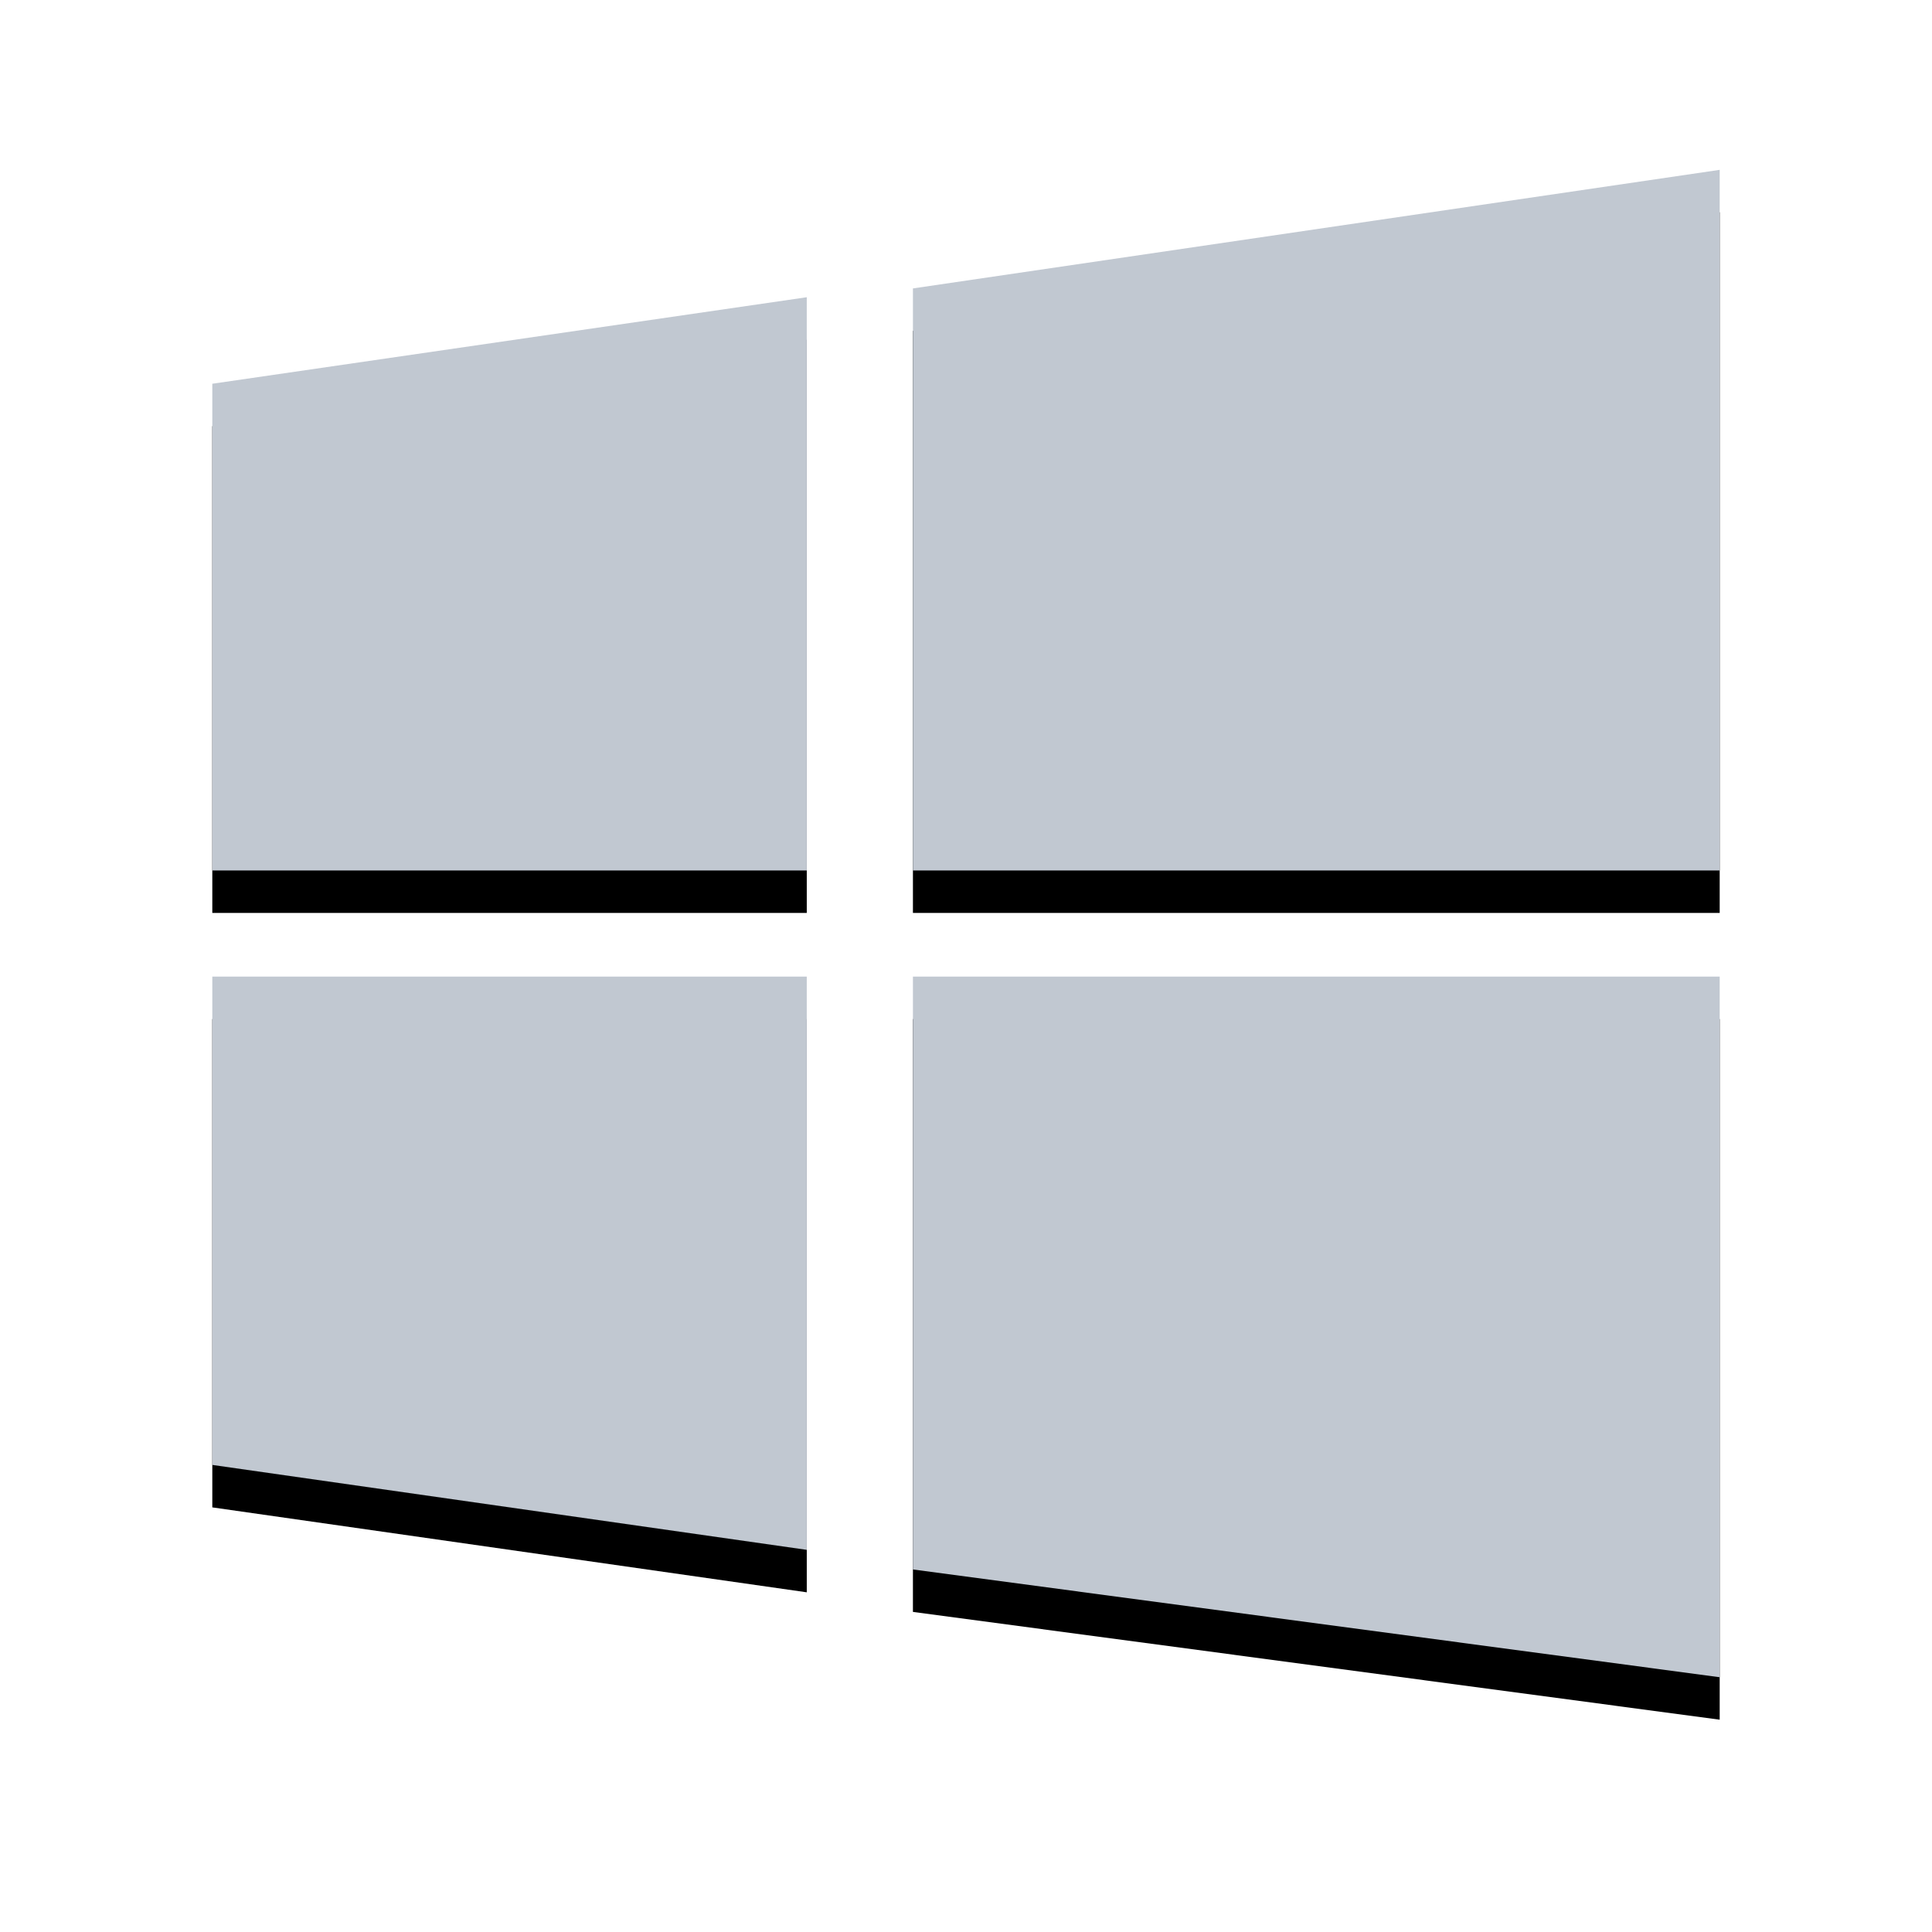 <svg width="91" height="91" viewBox="0 0 91 91" xmlns="http://www.w3.org/2000/svg" xmlns:xlink="http://www.w3.org/1999/xlink"><title>4629A5DB-DE6E-4D0F-ADB9-05EE83EC5F5C</title><defs><path d="M0 43V20.075L28 16v27H0zm33-27.415L71 10v33H33V15.585zM71 48v33l-38-5.077V48h38zM28 75L0 71V48h28v27z" id="b"/><filter x="-50%" y="-50%" width="200%" height="200%" filterUnits="objectBoundingBox" id="a"><feOffset dy="2" in="SourceAlpha" result="shadowOffsetOuter1"/><feGaussianBlur stdDeviation="5" in="shadowOffsetOuter1" result="shadowBlurOuter1"/><feColorMatrix values="0 0 0 0 0 0 0 0 0 0 0 0 0 0 0 0 0 0 0.25 0" in="shadowBlurOuter1"/></filter></defs><g transform="translate(10 -2)" fill="none" fill-rule="evenodd"><use fill="#000" filter="url(#a)" xlink:href="#b"/><use fill="#C1C8D1" xlink:href="#b"/></g></svg>